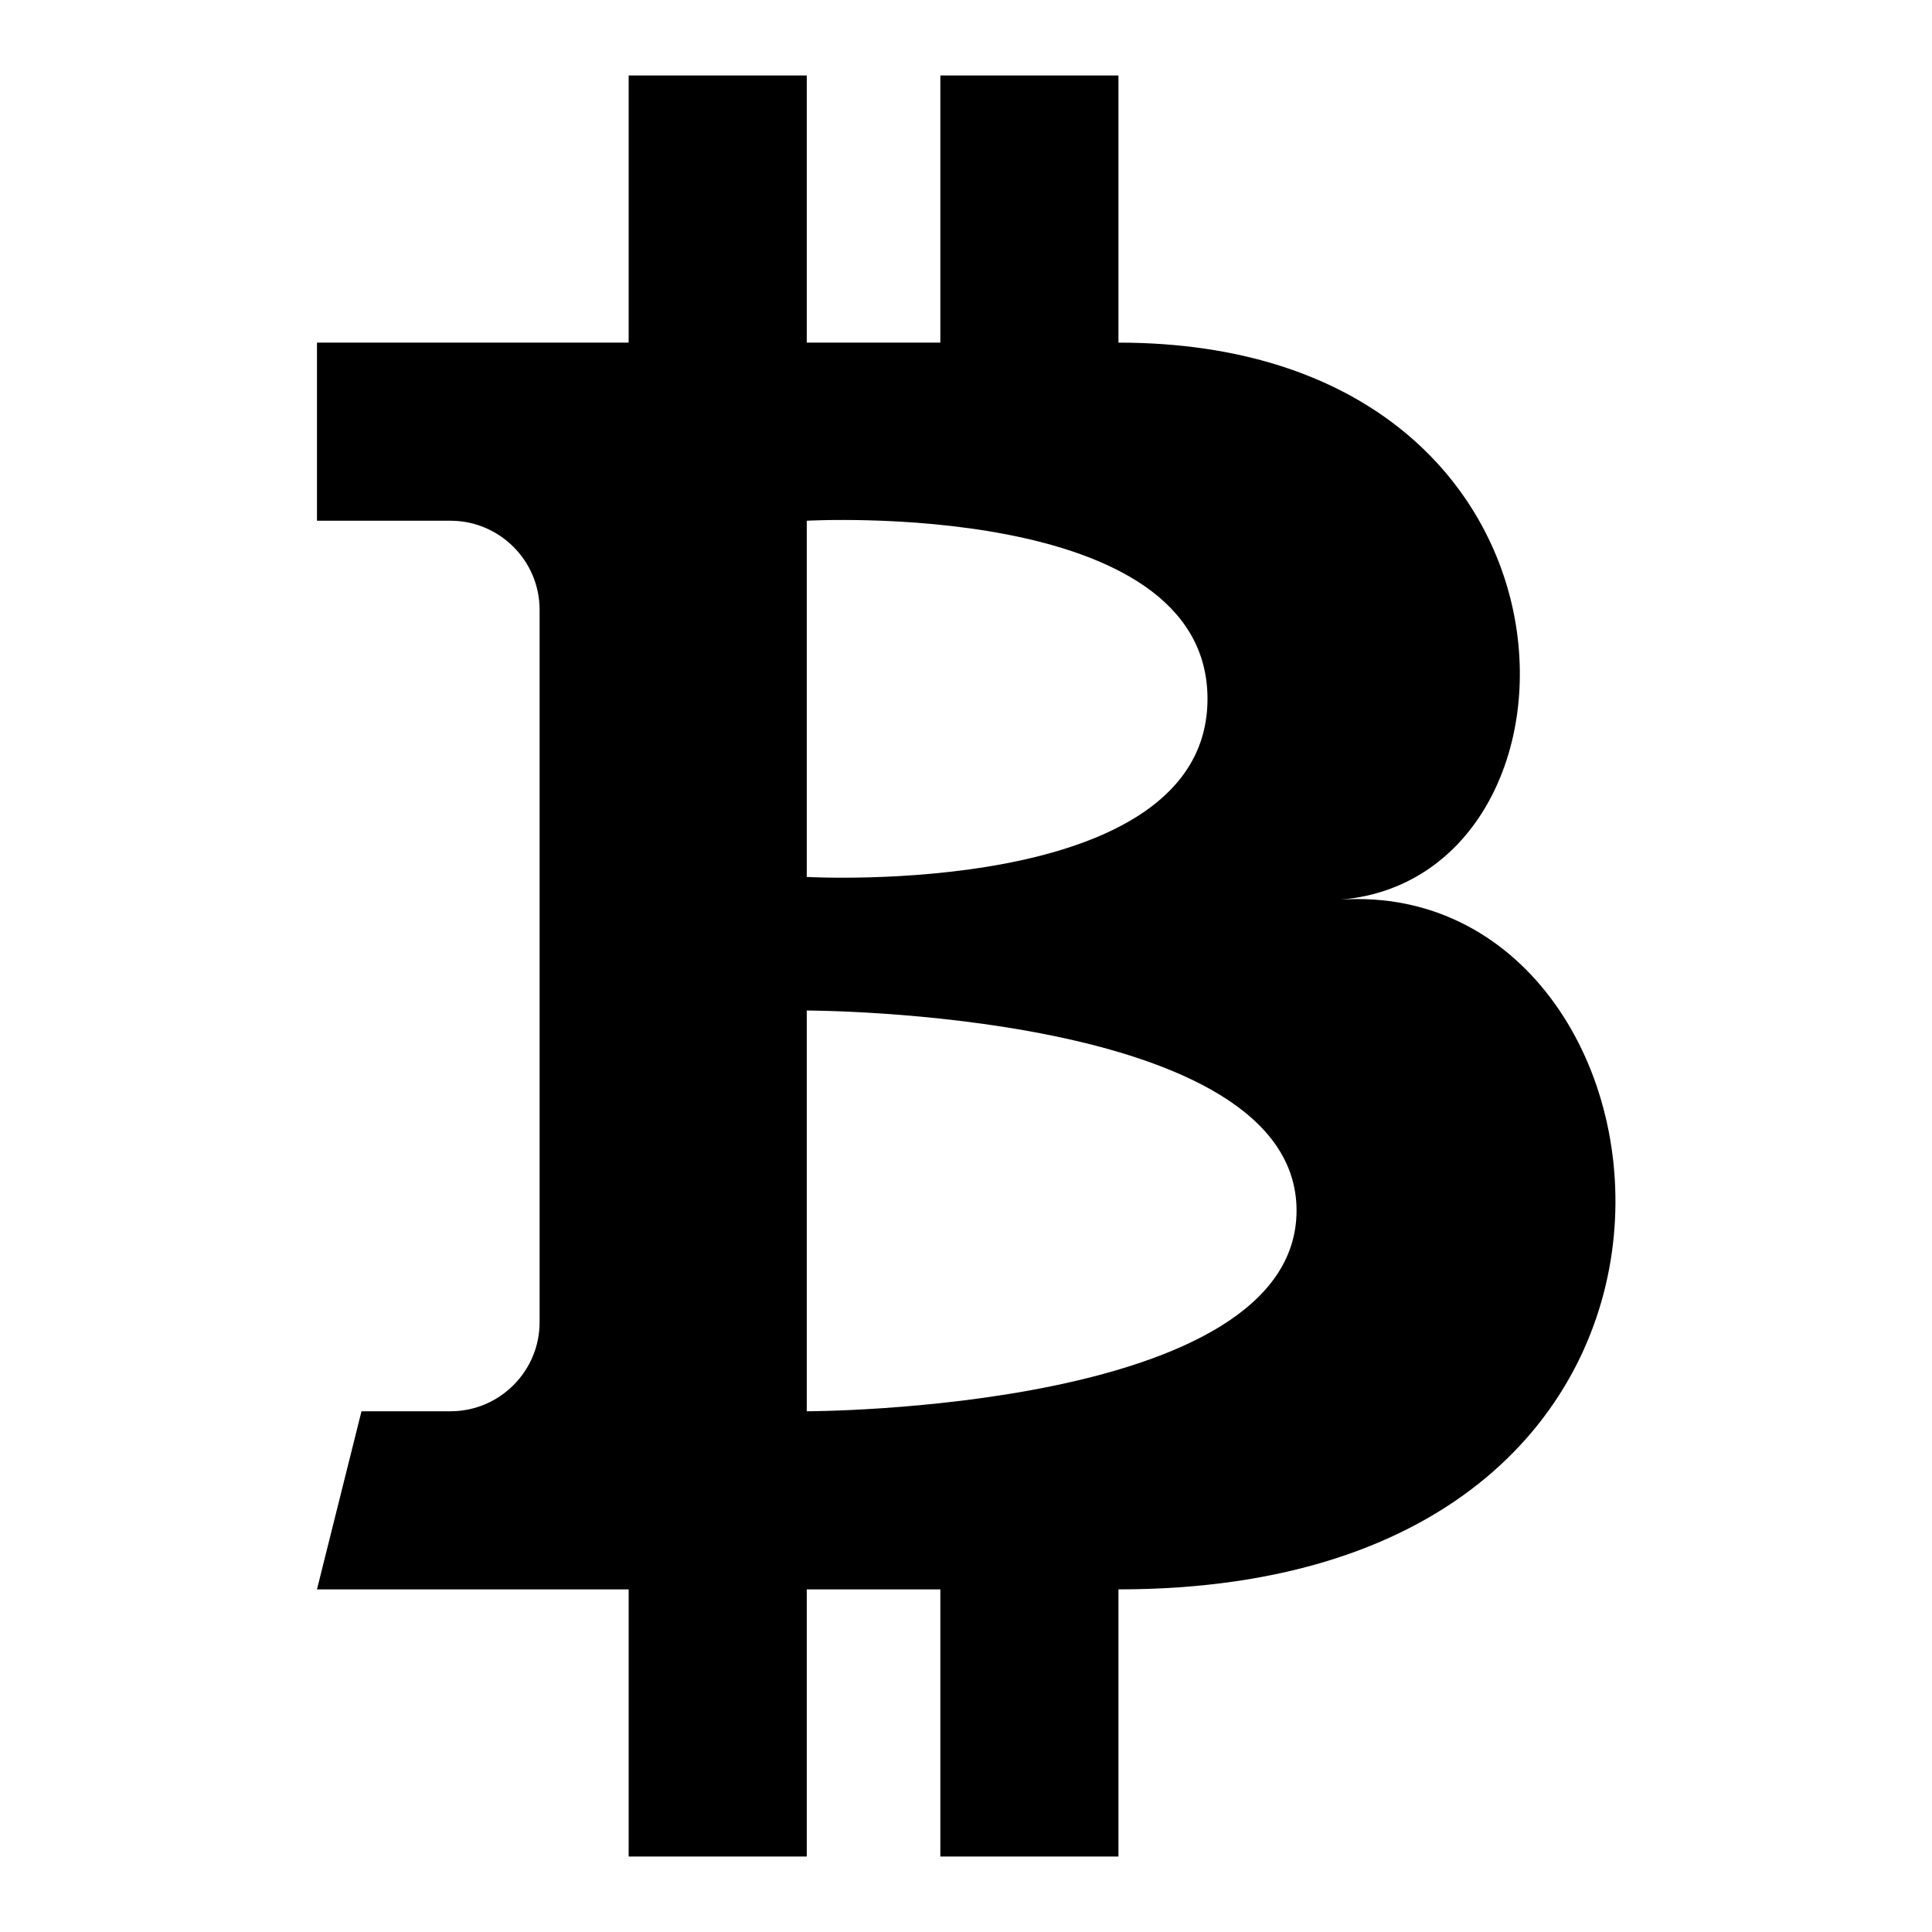 <?xml version="1.0" encoding="utf-8"?>
<!-- Svg Vector Icons : http://www.onlinewebfonts.com/icon -->
<!DOCTYPE svg PUBLIC "-//W3C//DTD SVG 1.1//EN" "http://www.w3.org/Graphics/SVG/1.1/DTD/svg11.dtd">
<svg version="1.1" xmlns="http://www.w3.org/2000/svg" xmlns:xlink="http://www.w3.org/1999/xlink" x="0px" y="0px" viewBox="0 0 256 256" enable-background="new 0 0 256 256" xml:space="preserve">
<g> <path fill="#000000" d="M42,45.4h41.3V10h23.6v35.4h17.7V10h23.6v35.4c64.9,0,64.9,70.8,29.5,73.8c47.2-3,59,91.4-29.5,91.4V246 h-23.6v-35.4h-17.7V246H83.3v-35.4H42l5.9-23.6h11.8c6.5,0,11.8-5.3,11.8-11.8V80.8c0-6.5-5.3-11.8-11.8-11.8H42V45.4 M106.9,69 v47.2c0,0,53.1,3,53.1-23.6S106.9,69,106.9,69 M106.9,133.9V187c0,0,64.9,0,64.9-26.6C171.8,133.9,106.9,133.9,106.9,133.9z"/></g>
</svg>